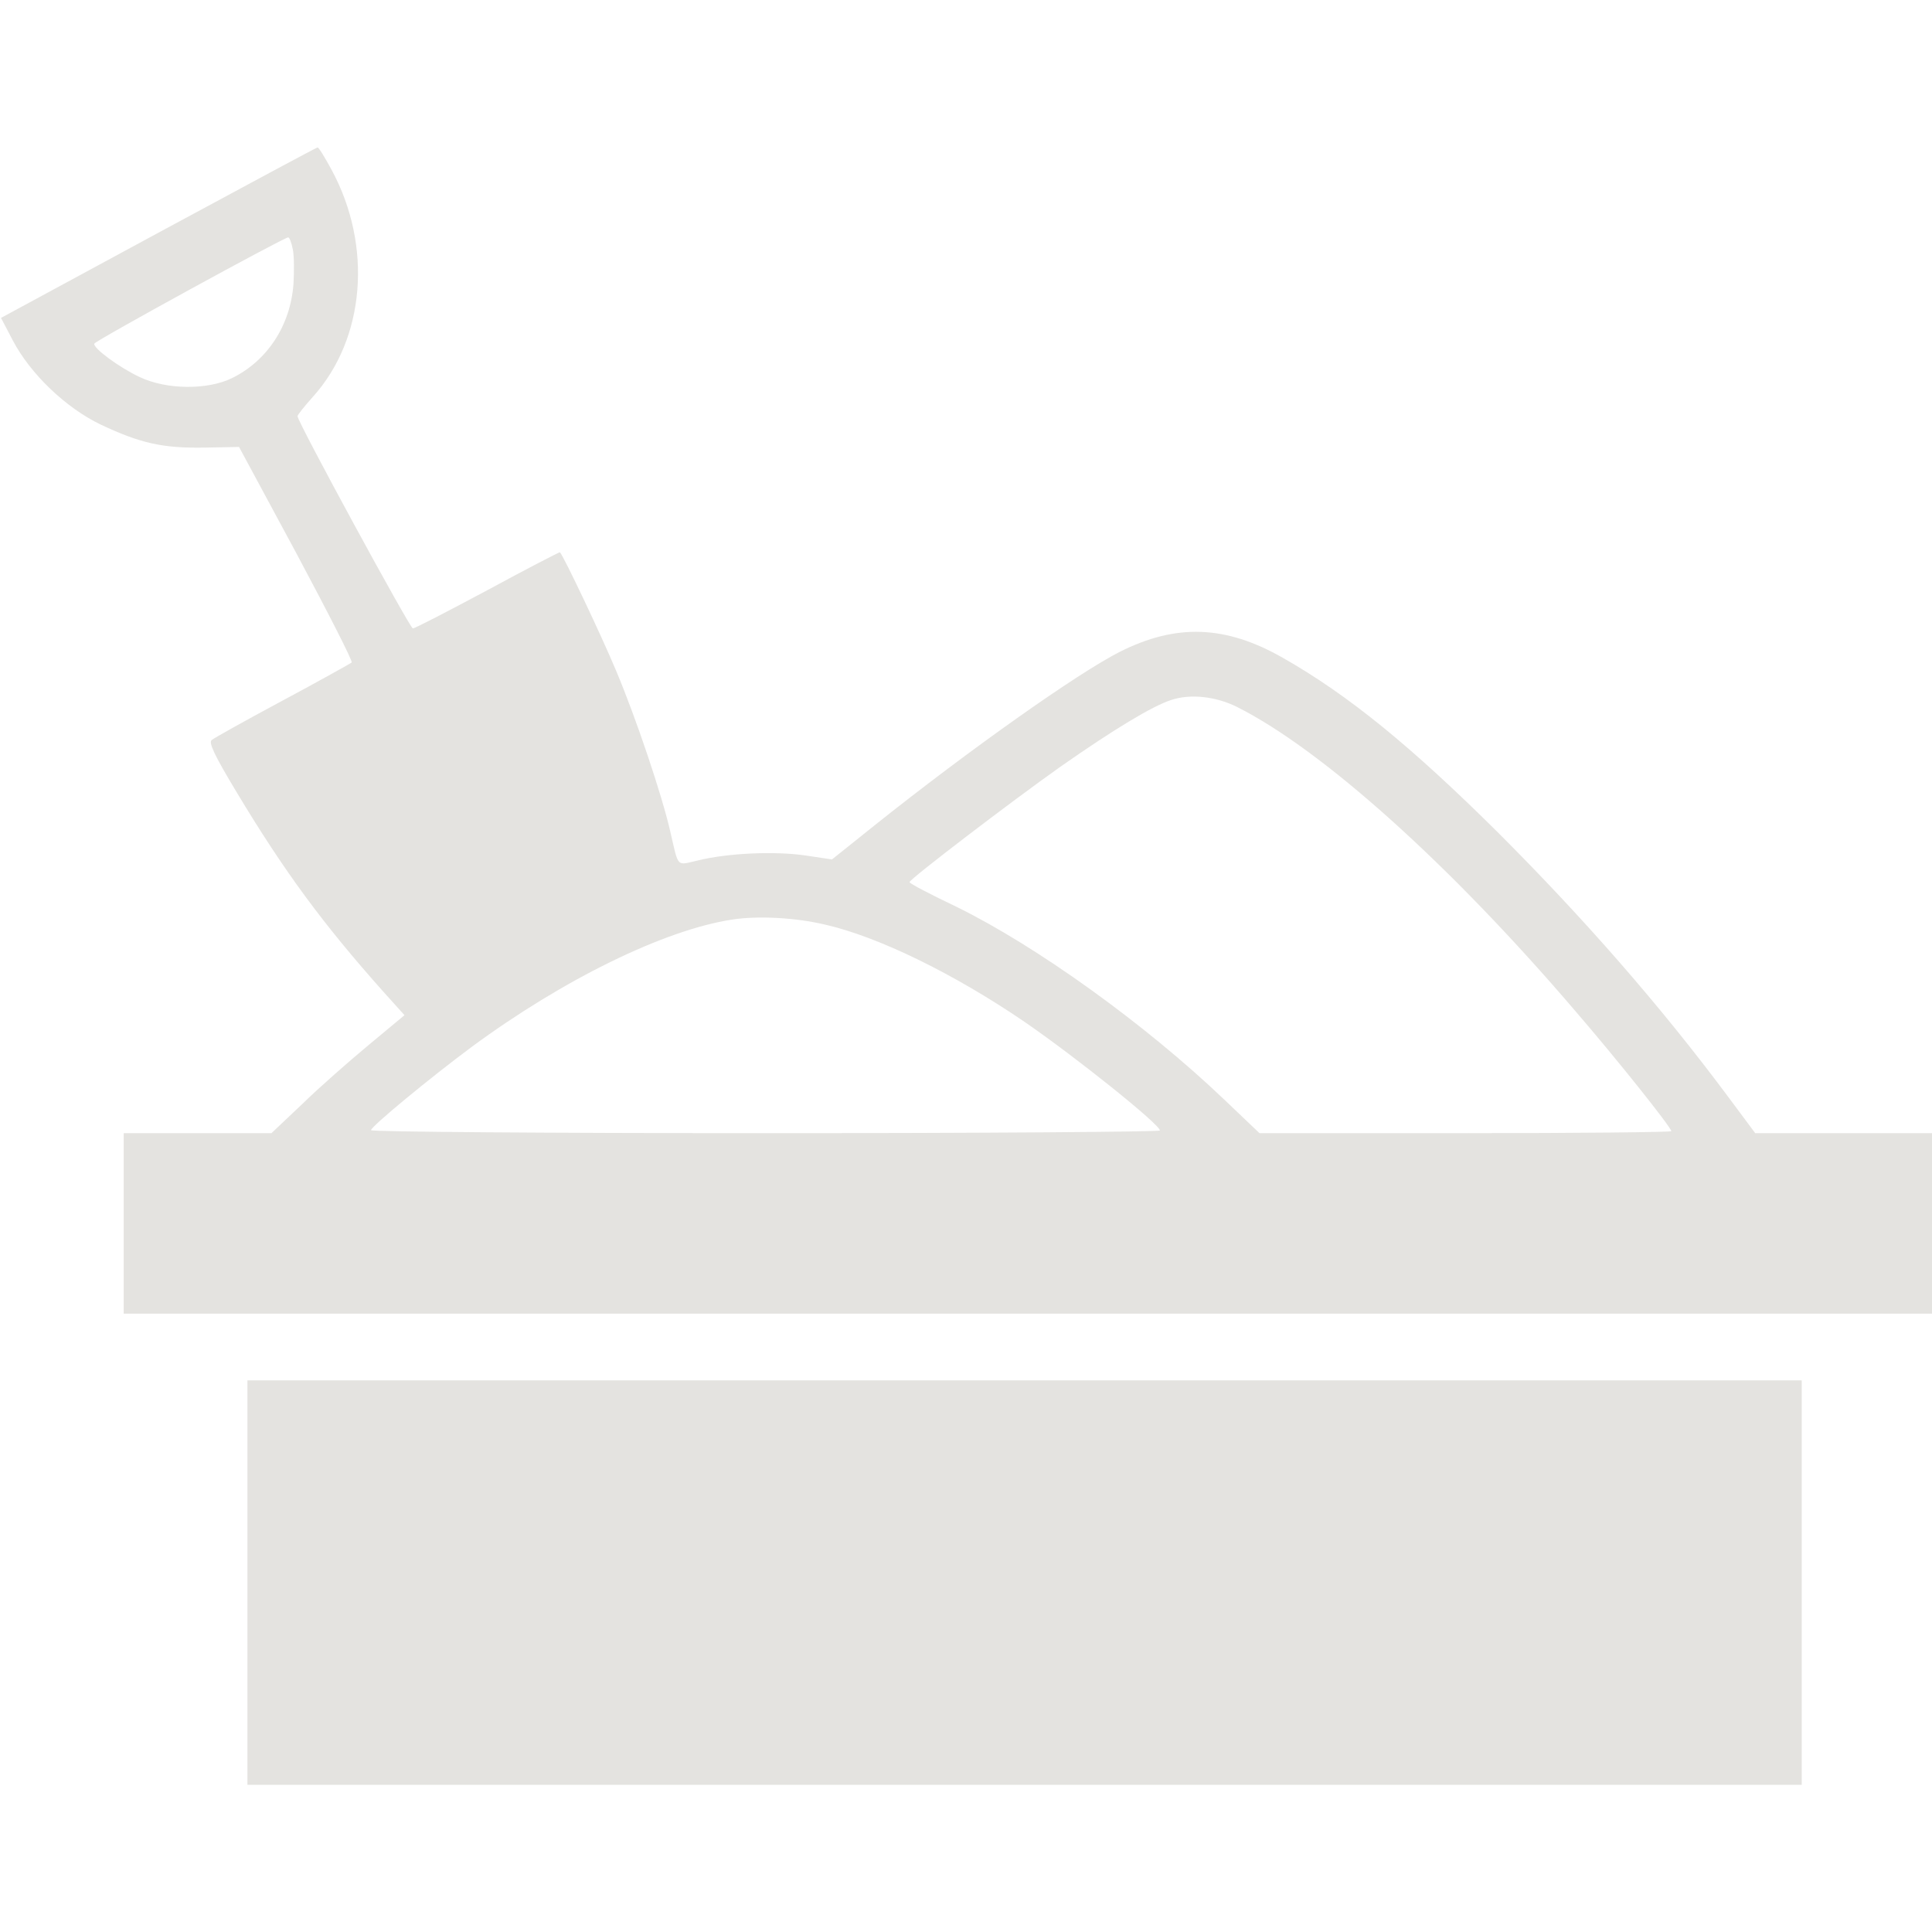 <svg width="44" height="44" viewBox="0 0 44 44" fill="none" xmlns="http://www.w3.org/2000/svg">
<g clip-path="url(#clip0_7530_4987)">
<path d="M3.609 5.299L0.023 7.24L0.29 7.75C0.693 8.519 1.5 9.288 2.292 9.669C3.198 10.095 3.7 10.209 4.644 10.194L5.444 10.179L6.753 12.607C7.468 13.947 8.039 15.059 8.009 15.089C7.978 15.112 7.271 15.508 6.433 15.957C5.596 16.406 4.873 16.809 4.819 16.855C4.751 16.916 4.88 17.198 5.39 18.043C6.464 19.831 7.347 21.034 8.732 22.587L9.212 23.12L8.397 23.798C7.948 24.171 7.263 24.772 6.882 25.145L6.182 25.807H4.5H2.817V27.863V29.918H23.409H44.001V27.863V25.807H41.991H39.974L39.334 24.947C37.819 22.915 36.099 20.943 34.112 18.956C32.14 17 30.717 15.835 29.217 14.982C27.908 14.236 26.789 14.198 25.502 14.845C24.543 15.332 22.084 17.068 19.9 18.811L18.948 19.573L18.331 19.481C17.639 19.382 16.573 19.428 15.895 19.596C15.393 19.71 15.461 19.778 15.264 18.933C15.081 18.126 14.487 16.353 14.03 15.272C13.703 14.488 12.843 12.676 12.752 12.577C12.744 12.569 12.005 12.95 11.107 13.437C10.209 13.917 9.448 14.312 9.402 14.312C9.333 14.305 6.776 9.608 6.776 9.479C6.776 9.448 6.936 9.25 7.126 9.037C8.321 7.712 8.488 5.596 7.552 3.868C7.4 3.586 7.255 3.35 7.232 3.358C7.21 3.358 5.581 4.234 3.609 5.299ZM6.669 5.68C6.7 5.832 6.7 6.182 6.684 6.464C6.616 7.408 6.091 8.215 5.284 8.611C4.728 8.885 3.792 8.877 3.183 8.588C2.711 8.367 2.117 7.926 2.147 7.827C2.17 7.758 6.456 5.413 6.563 5.406C6.593 5.406 6.639 5.528 6.669 5.68ZM28.174 16.101C30.123 17.083 33.031 19.694 35.886 23.036C36.845 24.148 38.063 25.678 38.063 25.762C38.063 25.784 35.954 25.807 33.374 25.807H28.684L27.877 25.038C26.073 23.318 23.614 21.552 21.788 20.654C21.194 20.372 20.714 20.121 20.714 20.09C20.706 20.029 23.028 18.256 24.147 17.464C25.365 16.611 26.248 16.078 26.675 15.941C27.109 15.797 27.687 15.858 28.174 16.101ZM18.788 21.057C19.998 21.331 21.727 22.176 23.333 23.272C24.497 24.072 26.416 25.609 26.416 25.746C26.416 25.777 22.374 25.807 17.433 25.807C12.493 25.807 8.45 25.777 8.45 25.739C8.45 25.655 9.798 24.544 10.742 23.843C12.828 22.305 15.127 21.179 16.672 20.943C17.258 20.852 18.118 20.897 18.788 21.057Z" fill="#7B7366" fill-opacity="0.2"/>
<path d="M5.635 36.043V40.648H23.334H41.033V36.043V31.437H23.334H5.635V36.043Z" fill="#7B7366" fill-opacity="0.2"/>
</g>
<defs>
<clipPath id="clip0_7530_4987">
<rect width="44" height="44" fill="white"/>
</clipPath>
</defs>
</svg>
